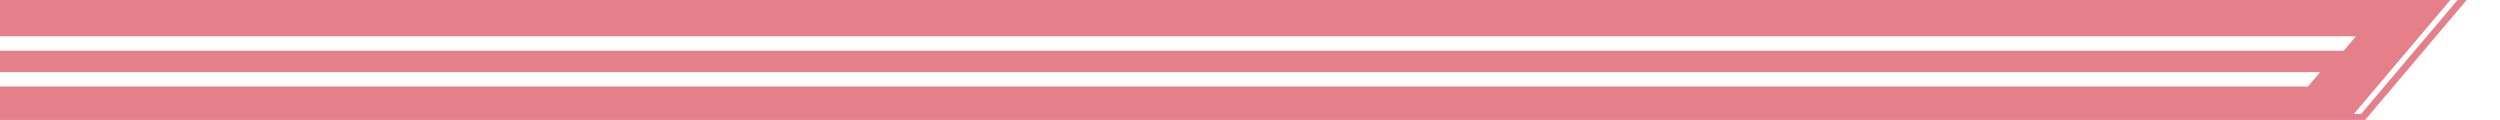 <svg xmlns="http://www.w3.org/2000/svg" width="750" height="36" viewBox="0 0 750 36">
  <defs>
    <style>
      .cls-1 {
        fill: #d32b3b;
        fill-rule: evenodd;
        opacity: 0.6;
      }
    </style>
  </defs>
  <path id="帯" class="cls-1" d="M709.53,35.986L-34,35.984-3.539.009l743.528,0Zm-3.377-1.8h2.177L737.266,0.011h-2.177Zm-737.428,1.8H-29.1L-0.161,1.808H-2.339ZM696.05,21.635l-3.656,4.317H-25.523l3.655-4.317H696.05ZM706.773,10.9l-3.655,4.317H-16.8l3.655-4.317H706.773ZM2.687,0.011L-26.249,34.188"/>
</svg>